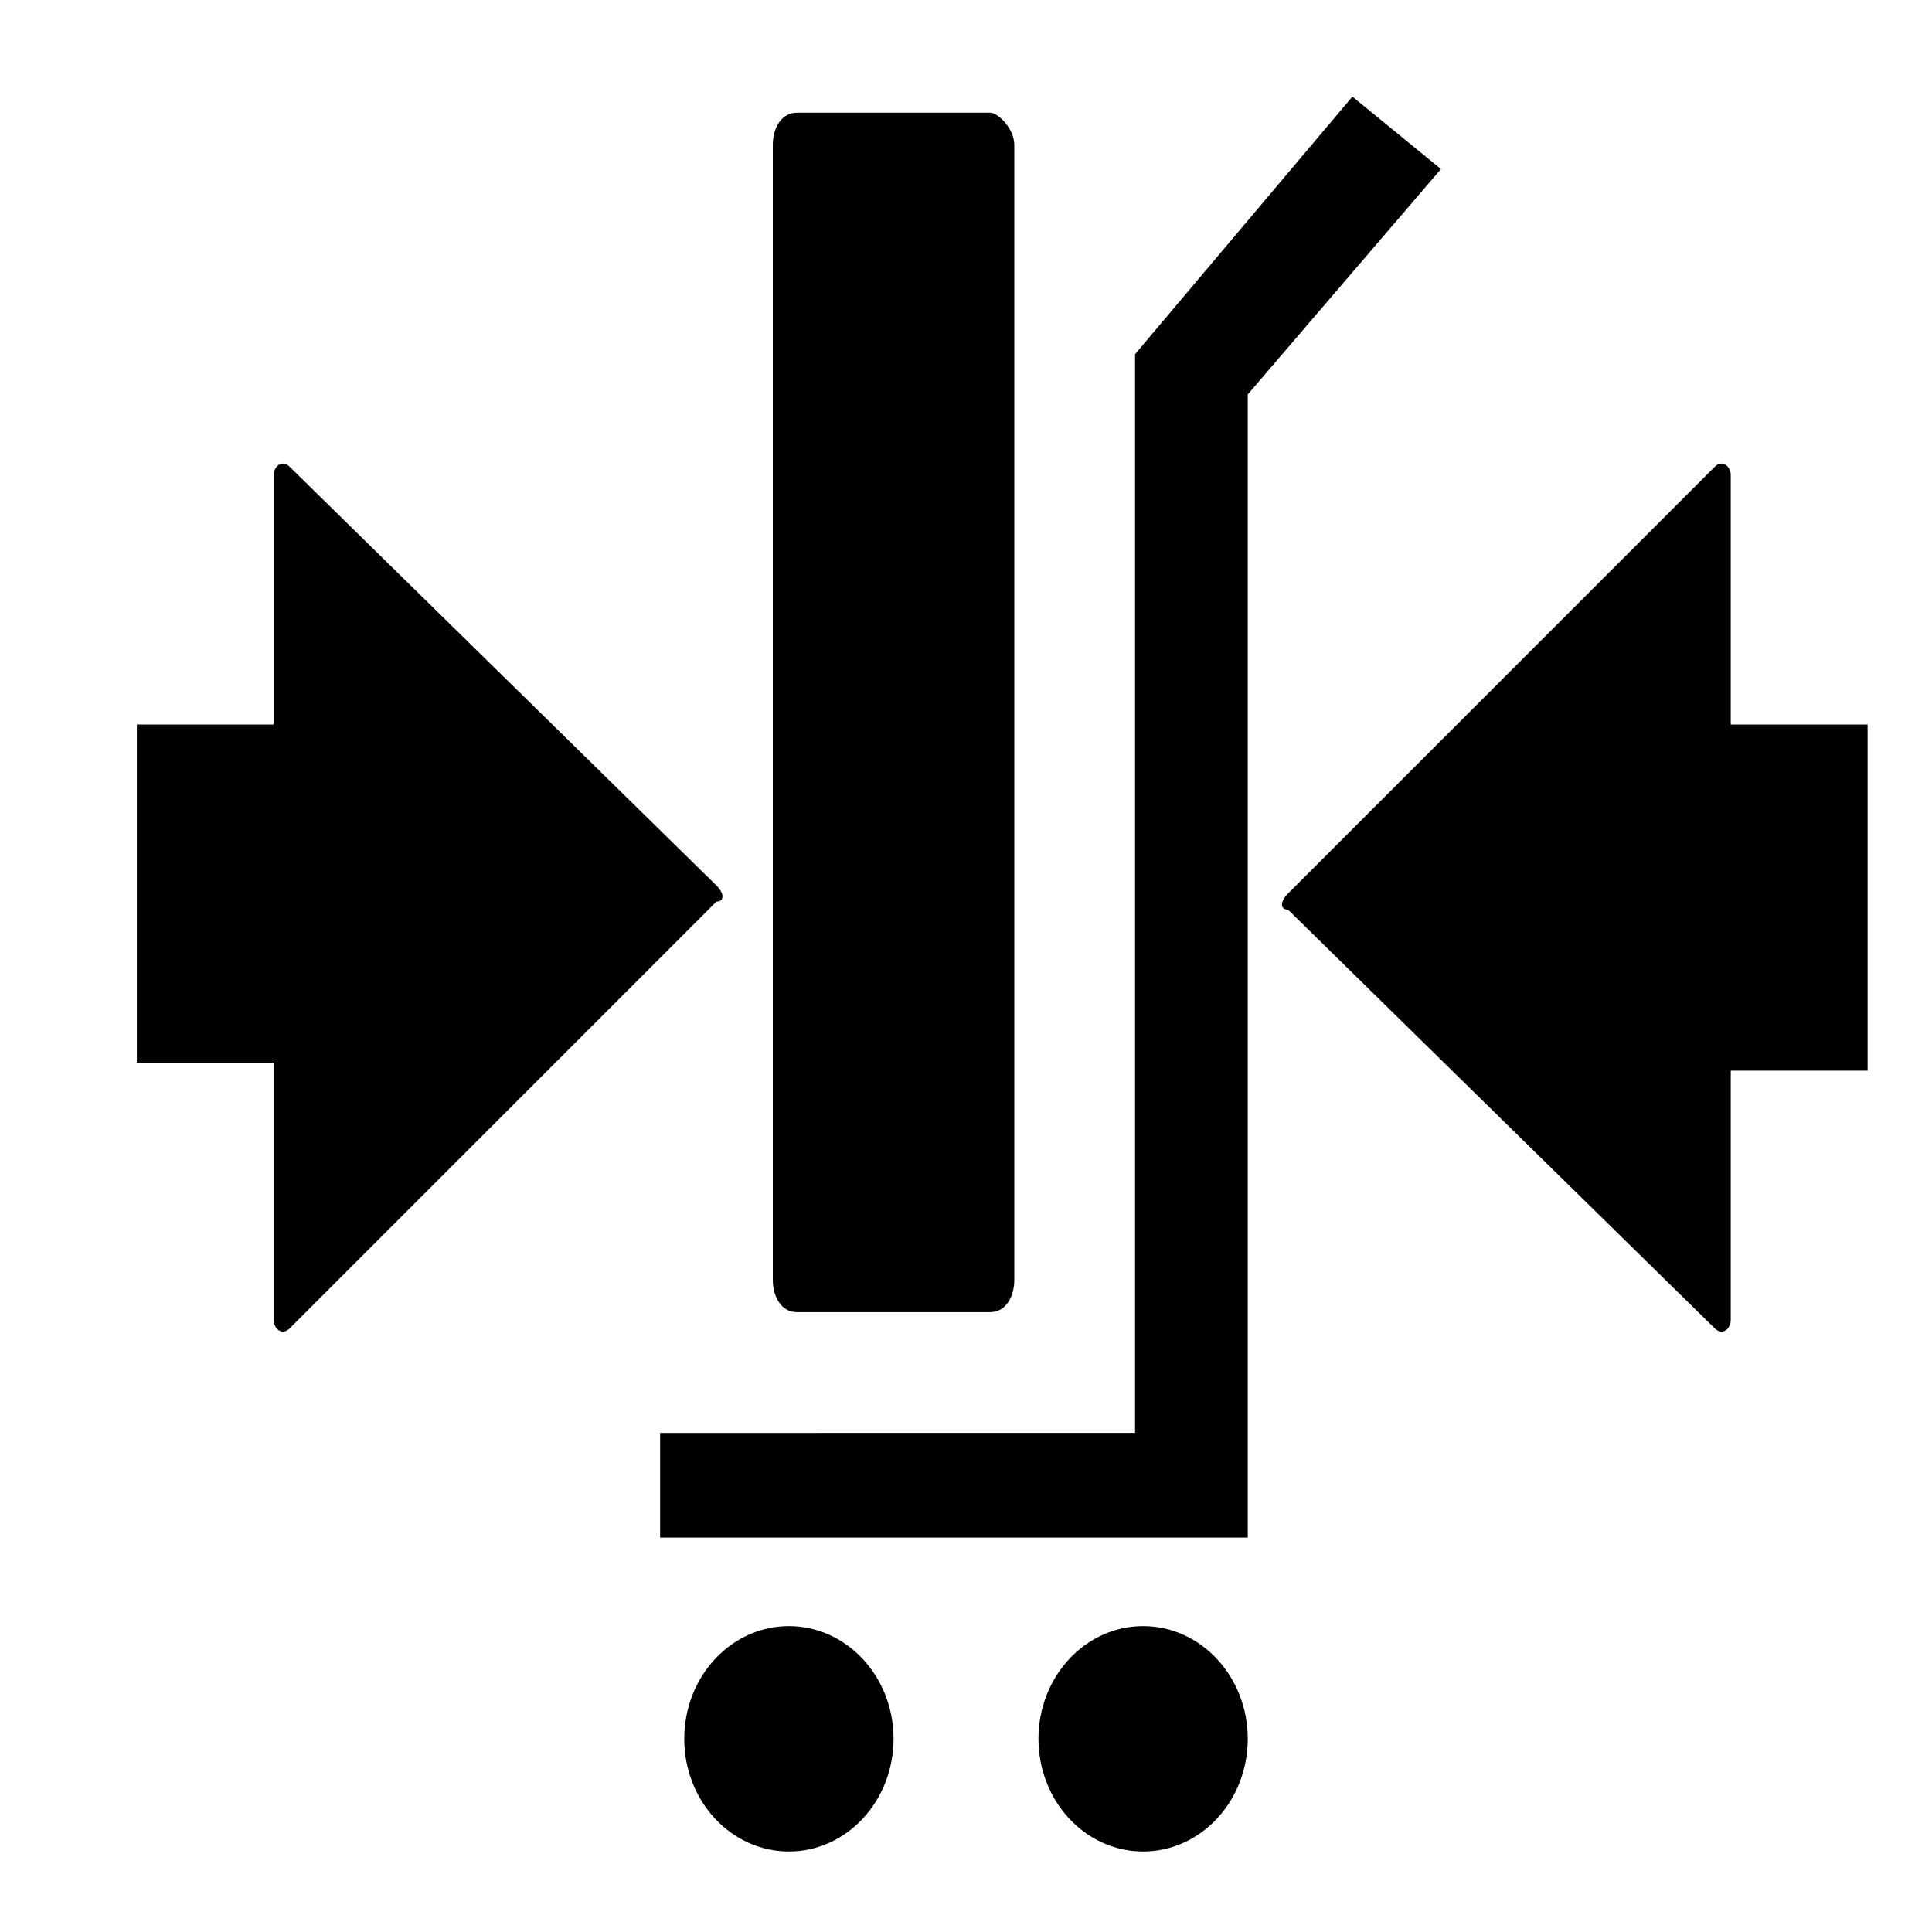 <?xml version="1.0" encoding="UTF-8"?>
<svg width="24px" height="24px" viewBox="0 0 24 24" version="1.1" xmlns="http://www.w3.org/2000/svg" xmlns:xlink="http://www.w3.org/1999/xlink">
      <path d="M9.9 16.3h2.4c.2 0 .3-.2.3-.4V1.8c0-.2-.2-.4-.3-.4H9.9c-.2 0-.3.2-.3.4v14.1c0 .2.1.4.3.4zM23.2 9h-1.7V5.9c0-.1-.1-.2-.2-.1L16 11.1c-.1.1-.1.2 0 .2l5.3 5.2c.1.1.2 0 .2-.1v-3.1h1.7V9zM8.9 11L3.6 5.8c-.1-.1-.2 0-.2.1V9H1.7v4.2h1.7v3.2c0 .1.1.2.2.1l5.3-5.3c.1 0 .1-.1 0-.2z"></path><path d="M15.5 4.9l2.4-2.8-1.1-.9-2.7 3.2v13.4H8.2v1.3h7.3z"></path><ellipse cx="14.2" cy="21.6" rx="1.3" ry="1.4"></ellipse><ellipse cx="9.8" cy="21.6" rx="1.3" ry="1.4"></ellipse>
    </svg>